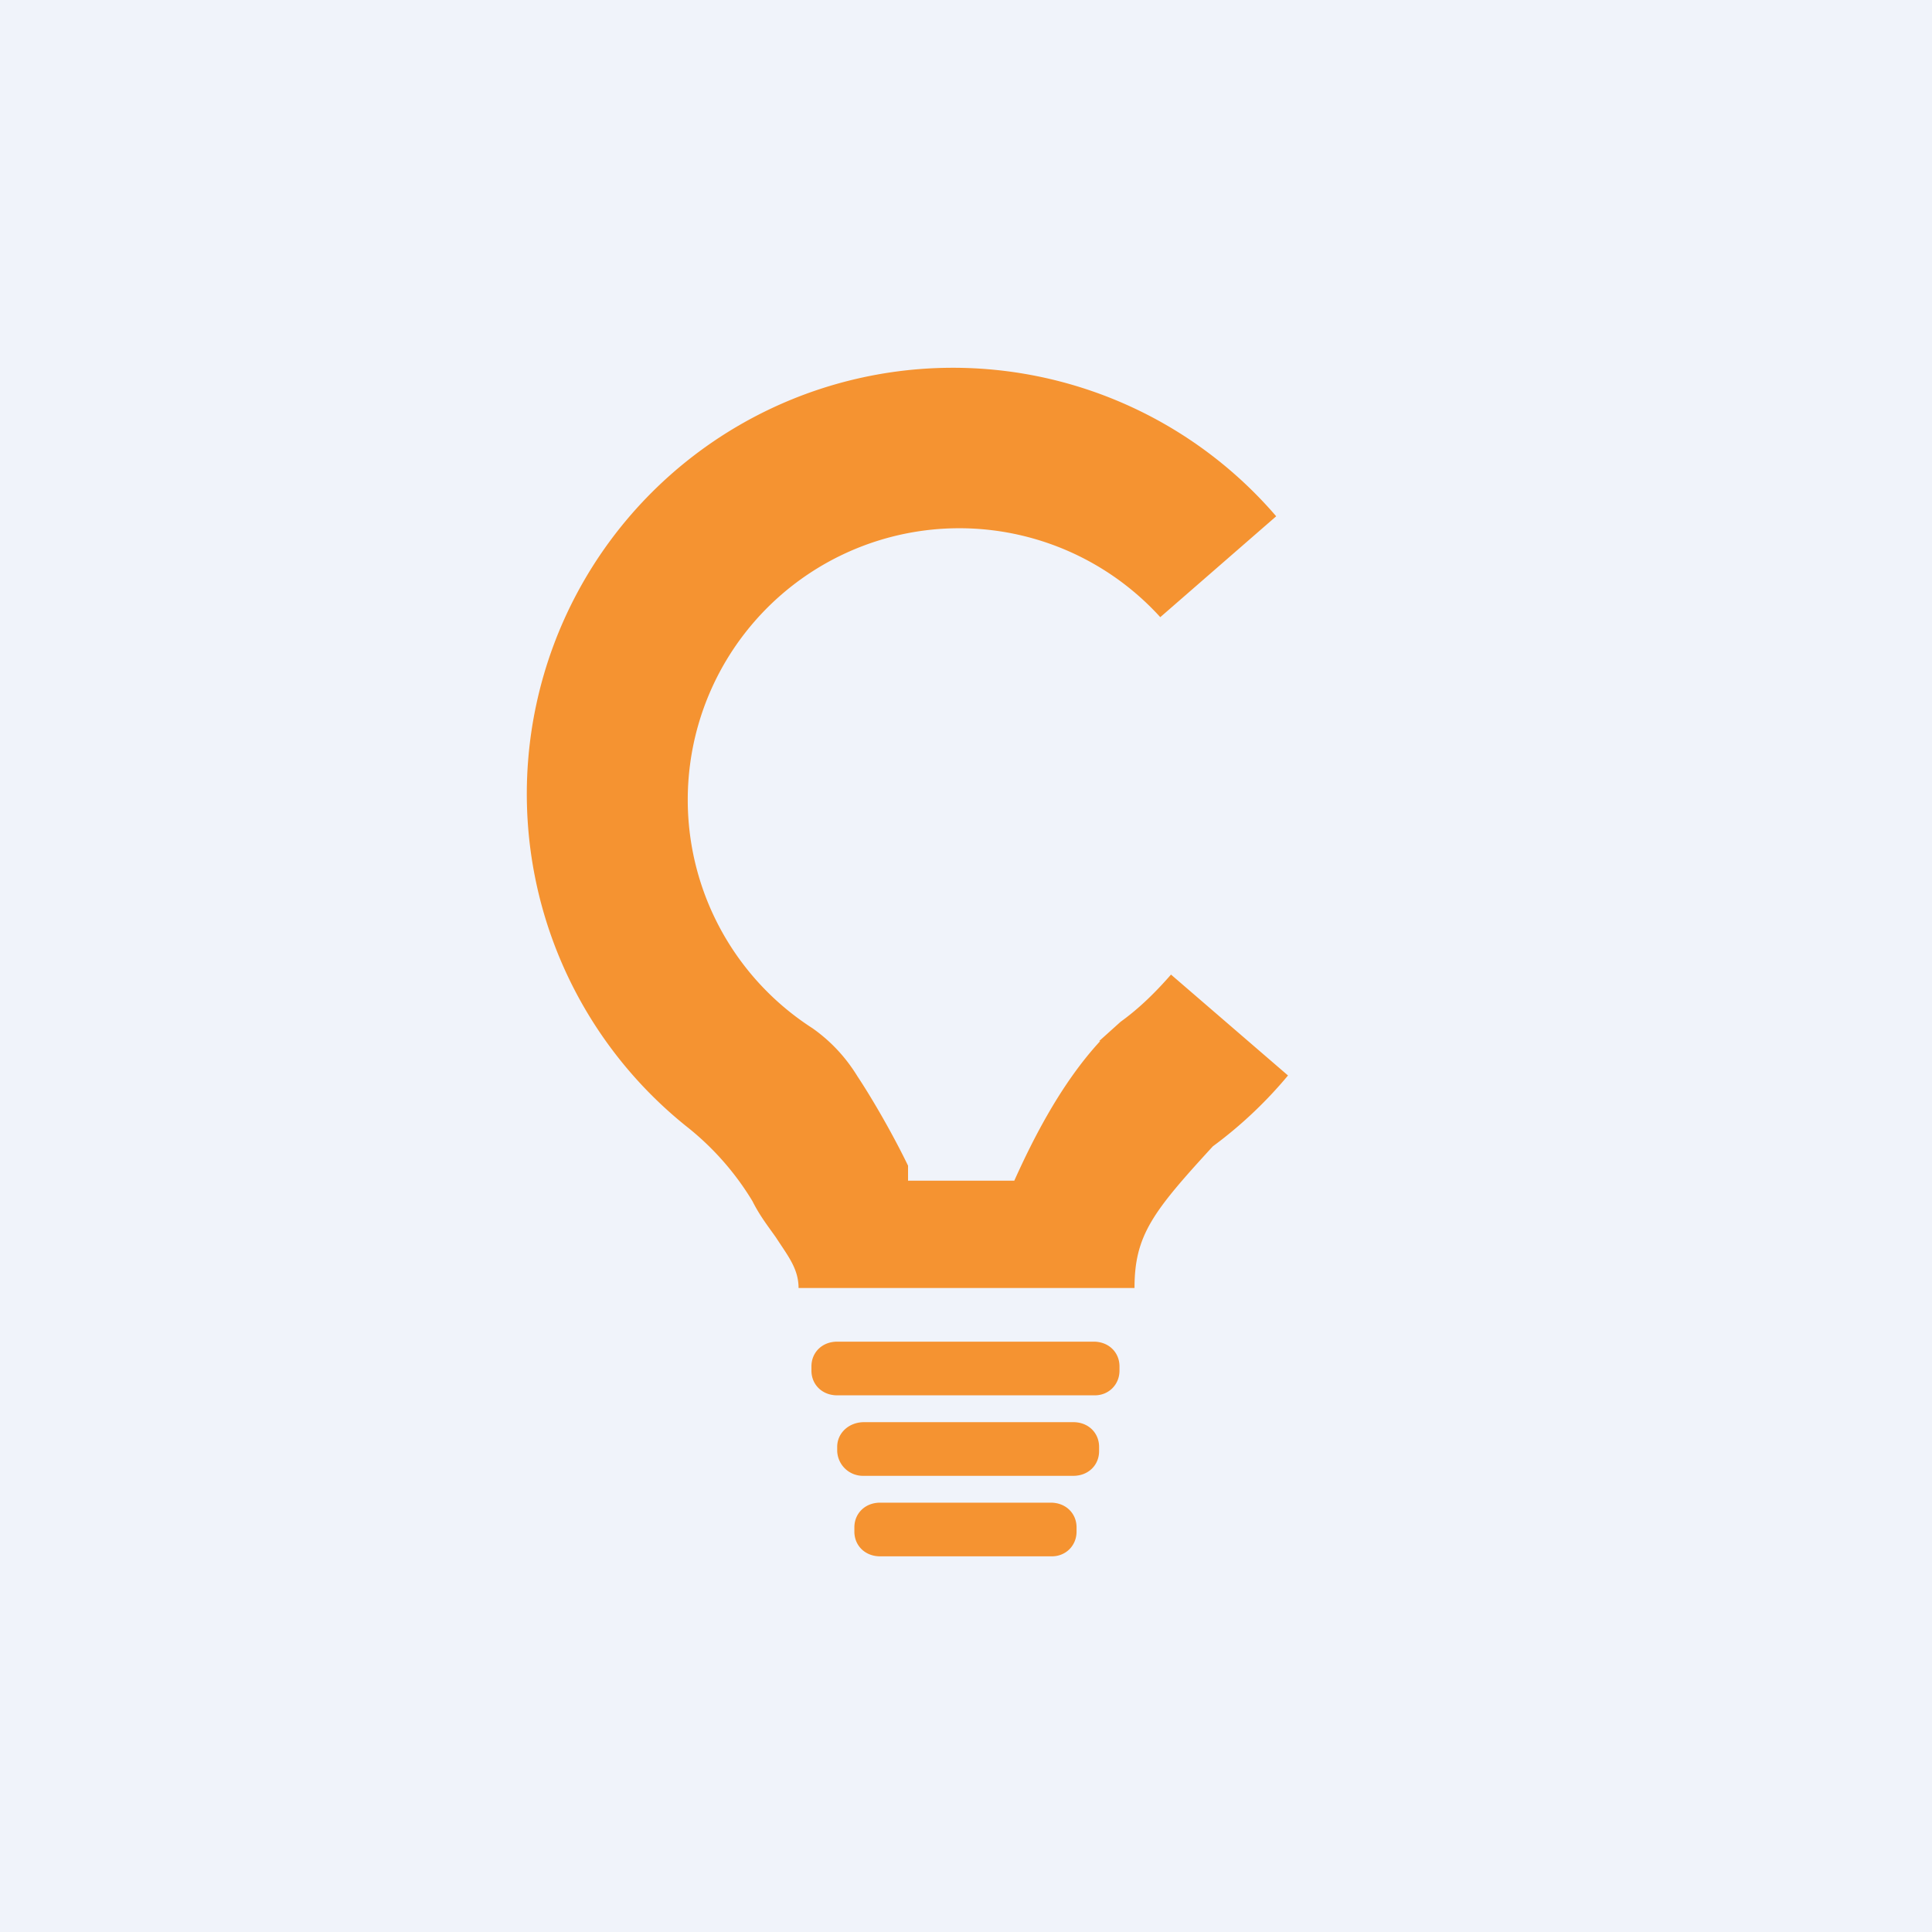 <!-- by TradingView --><svg xmlns="http://www.w3.org/2000/svg" width="18" height="18" viewBox="0 0 18 18"><path fill="#F0F3FA" d="M0 0h18v18H0z"/><path d="M10.24 9.7l.2-.18c.18-.13.33-.28.47-.44l1.09.94a4 4 0 0 1-.7.66c-.56.61-.73.83-.73 1.32H7.44c0-.18-.1-.3-.21-.47-.07-.1-.15-.2-.22-.34a2.6 2.6 0 0 0-.62-.7 3.97 3.97 0 1 1 5.5-5.68l-1.08.94a2.53 2.53 0 1 0-3.24 3.83c.17.12.31.27.42.45.1.15.3.48.47.83V11h.99c.18-.4.44-.91.8-1.3zM7.8 12.5c-.14 0-.24.1-.24.23v.04c0 .13.1.23.24.23h2.4c.13 0 .23-.1.23-.23v-.04c0-.13-.1-.23-.24-.23h-2.4zm0 .98c0-.13.11-.23.25-.23h1.95c.14 0 .24.1.24.23v.04c0 .13-.1.23-.24.23H8.04a.24.24 0 0 1-.24-.23v-.04zm.4.52c-.14 0-.24.1-.24.23v.04c0 .13.1.23.24.23h1.6c.13 0 .23-.1.23-.23v-.04c0-.13-.1-.23-.24-.23h-1.6z" fill="#F59331"/></svg>